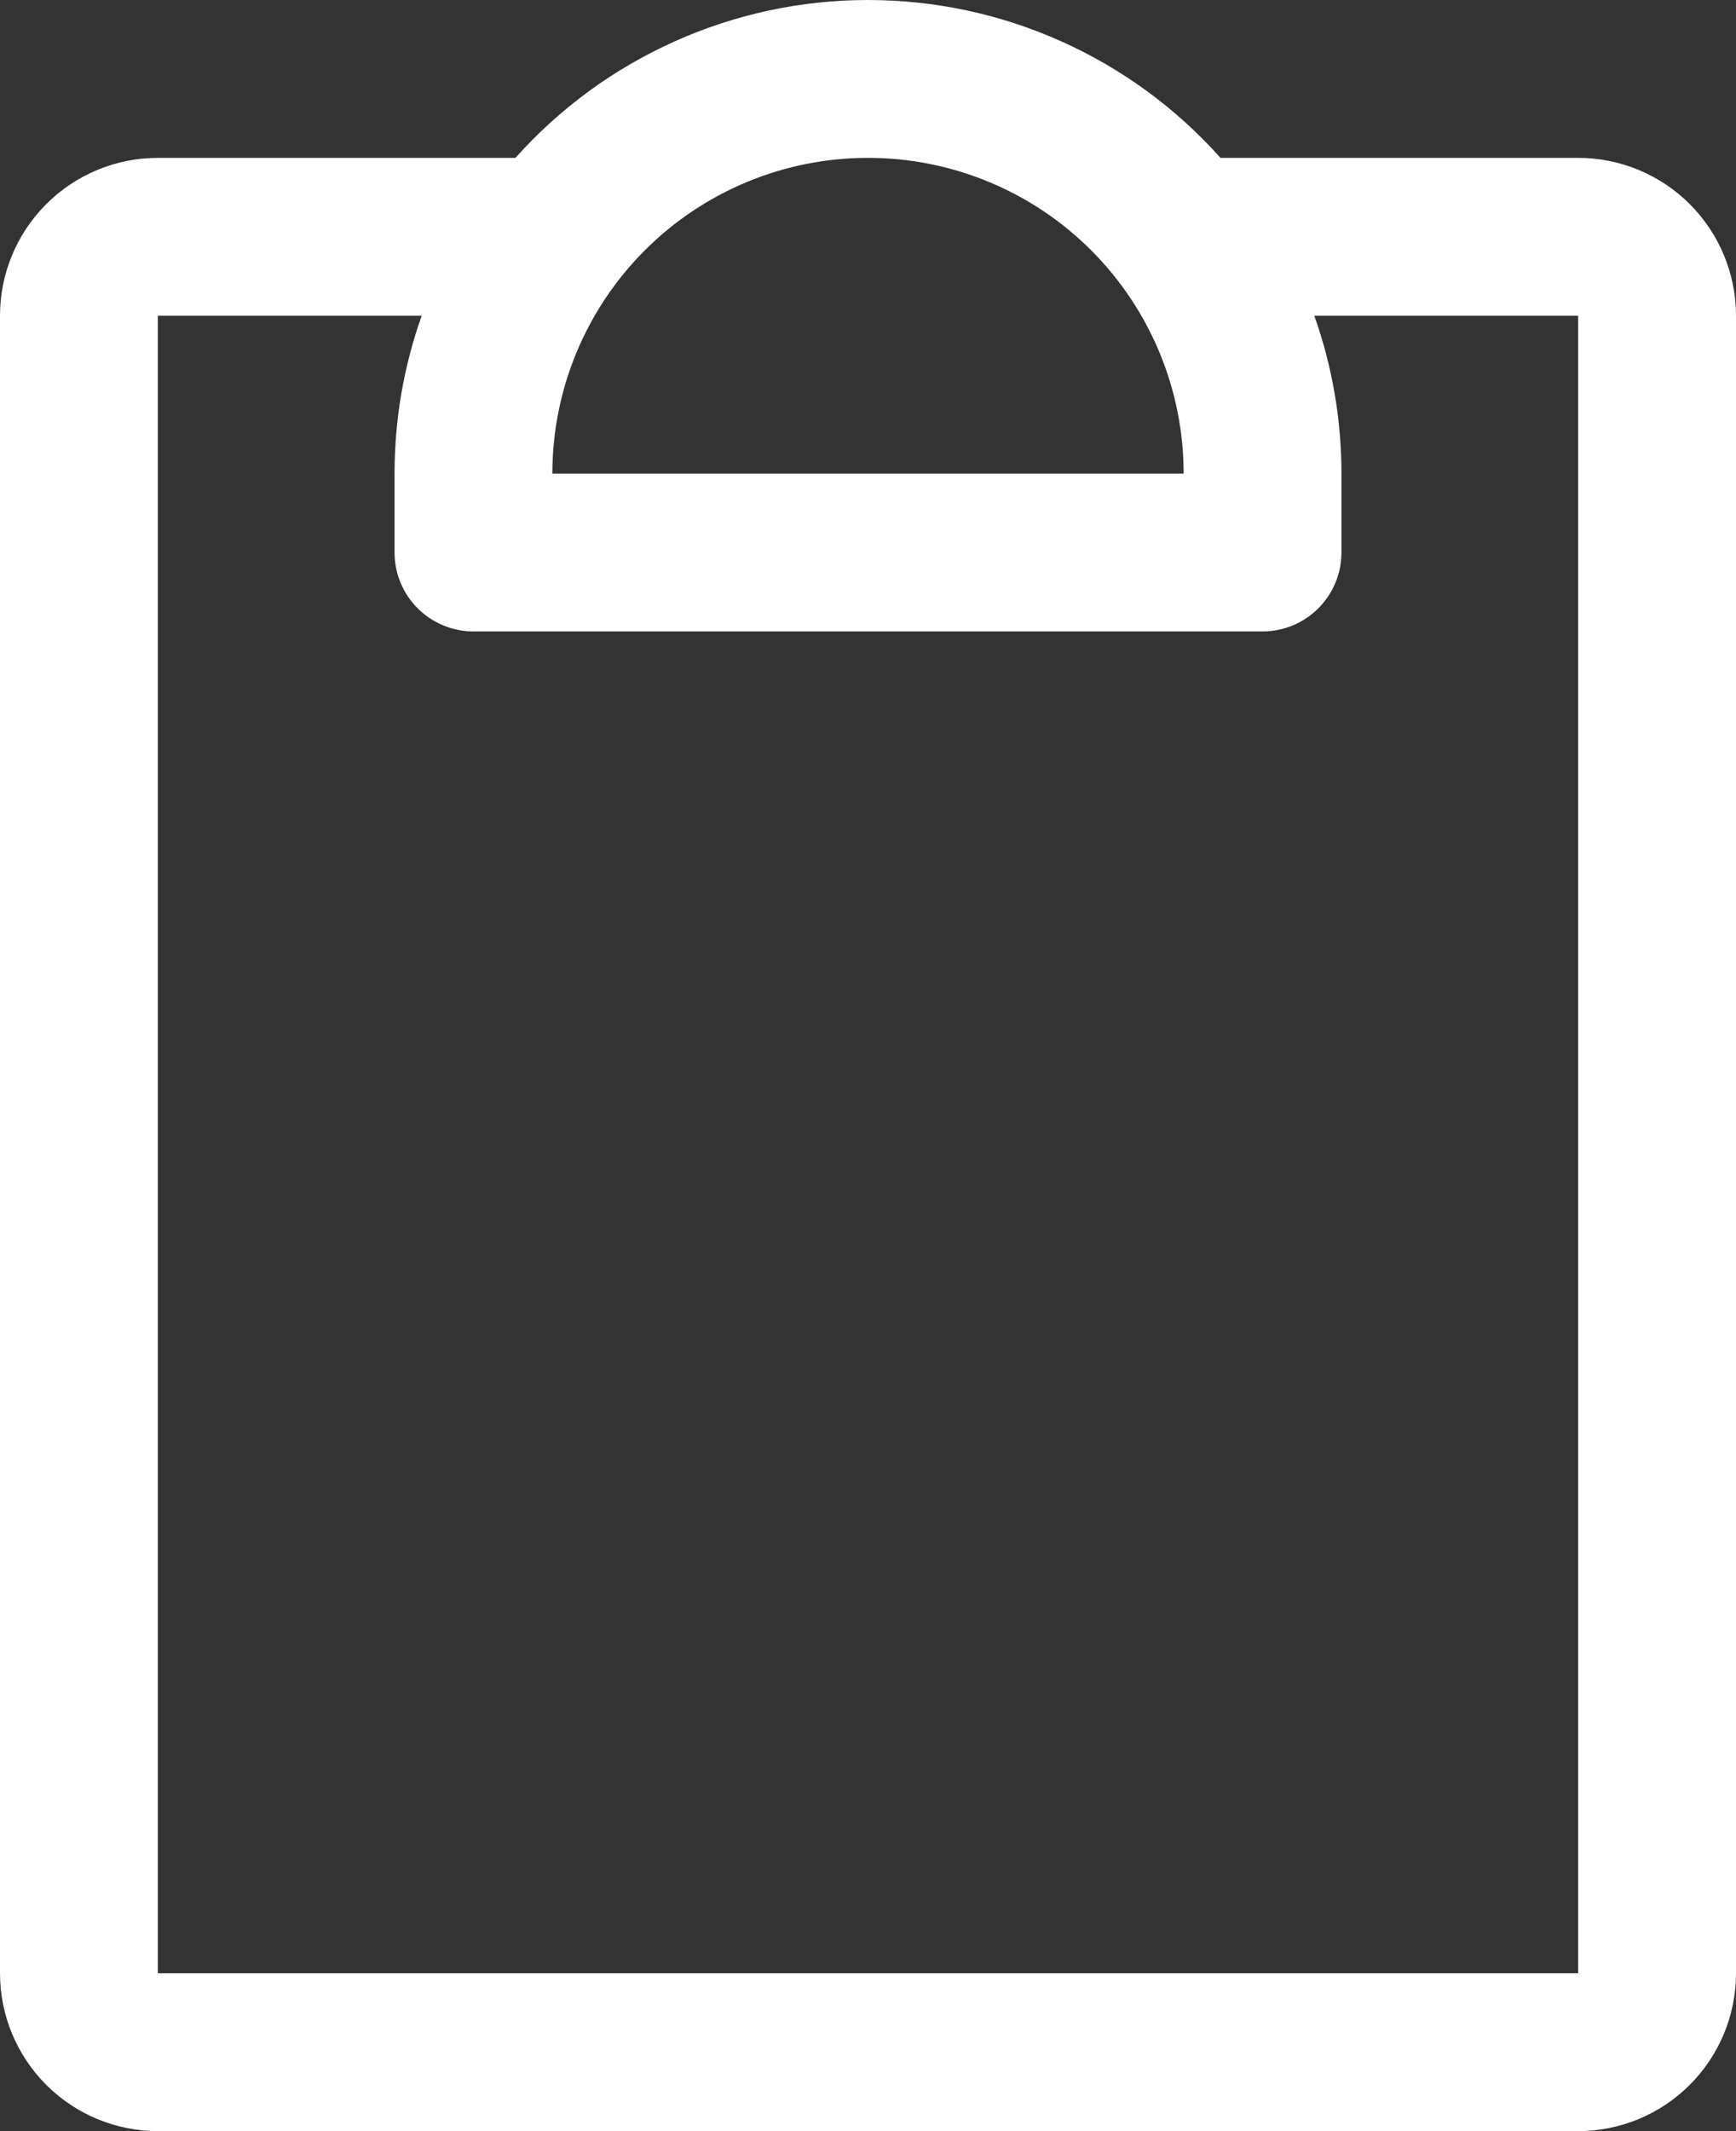 <svg width="22" height="27" viewBox="0 0 22 27" fill="none" xmlns="http://www.w3.org/2000/svg">
<rect x="0" y="0" width="22" height="27" fill="#333333" stroke="none"/>
<path d="M20 2H15.467C14.906 1.371 14.217 0.867 13.447 0.523C12.678 0.178 11.844 0 11 0C10.156 0 9.323 0.178 8.553 0.523C7.783 0.867 7.094 1.371 6.532 2H2C1.47 2 0.961 2.211 0.586 2.586C0.211 2.961 0 3.469 0 4V25C0 25.53 0.211 26.039 0.586 26.414C0.961 26.789 1.47 27 2 27H20C20.53 27 21.039 26.789 21.414 26.414C21.789 26.039 22 25.53 22 25V4C22 3.469 21.789 2.961 21.414 2.586C21.039 2.211 20.53 2 20 2ZM11 2C12.061 2 13.078 2.421 13.828 3.171C14.579 3.922 15 4.939 15 6H7C7 4.939 7.421 3.922 8.172 3.171C8.922 2.421 9.939 2 11 2ZM20 25H2V4H5.344C5.116 4.642 5 5.318 5 6V7C5 7.265 5.105 7.519 5.293 7.707C5.48 7.894 5.735 8 6 8H16C16.265 8 16.52 7.894 16.707 7.707C16.895 7.519 17 7.265 17 7V6C17 5.318 16.884 4.642 16.656 4H20V25Z" fill="white"/>
</svg>
